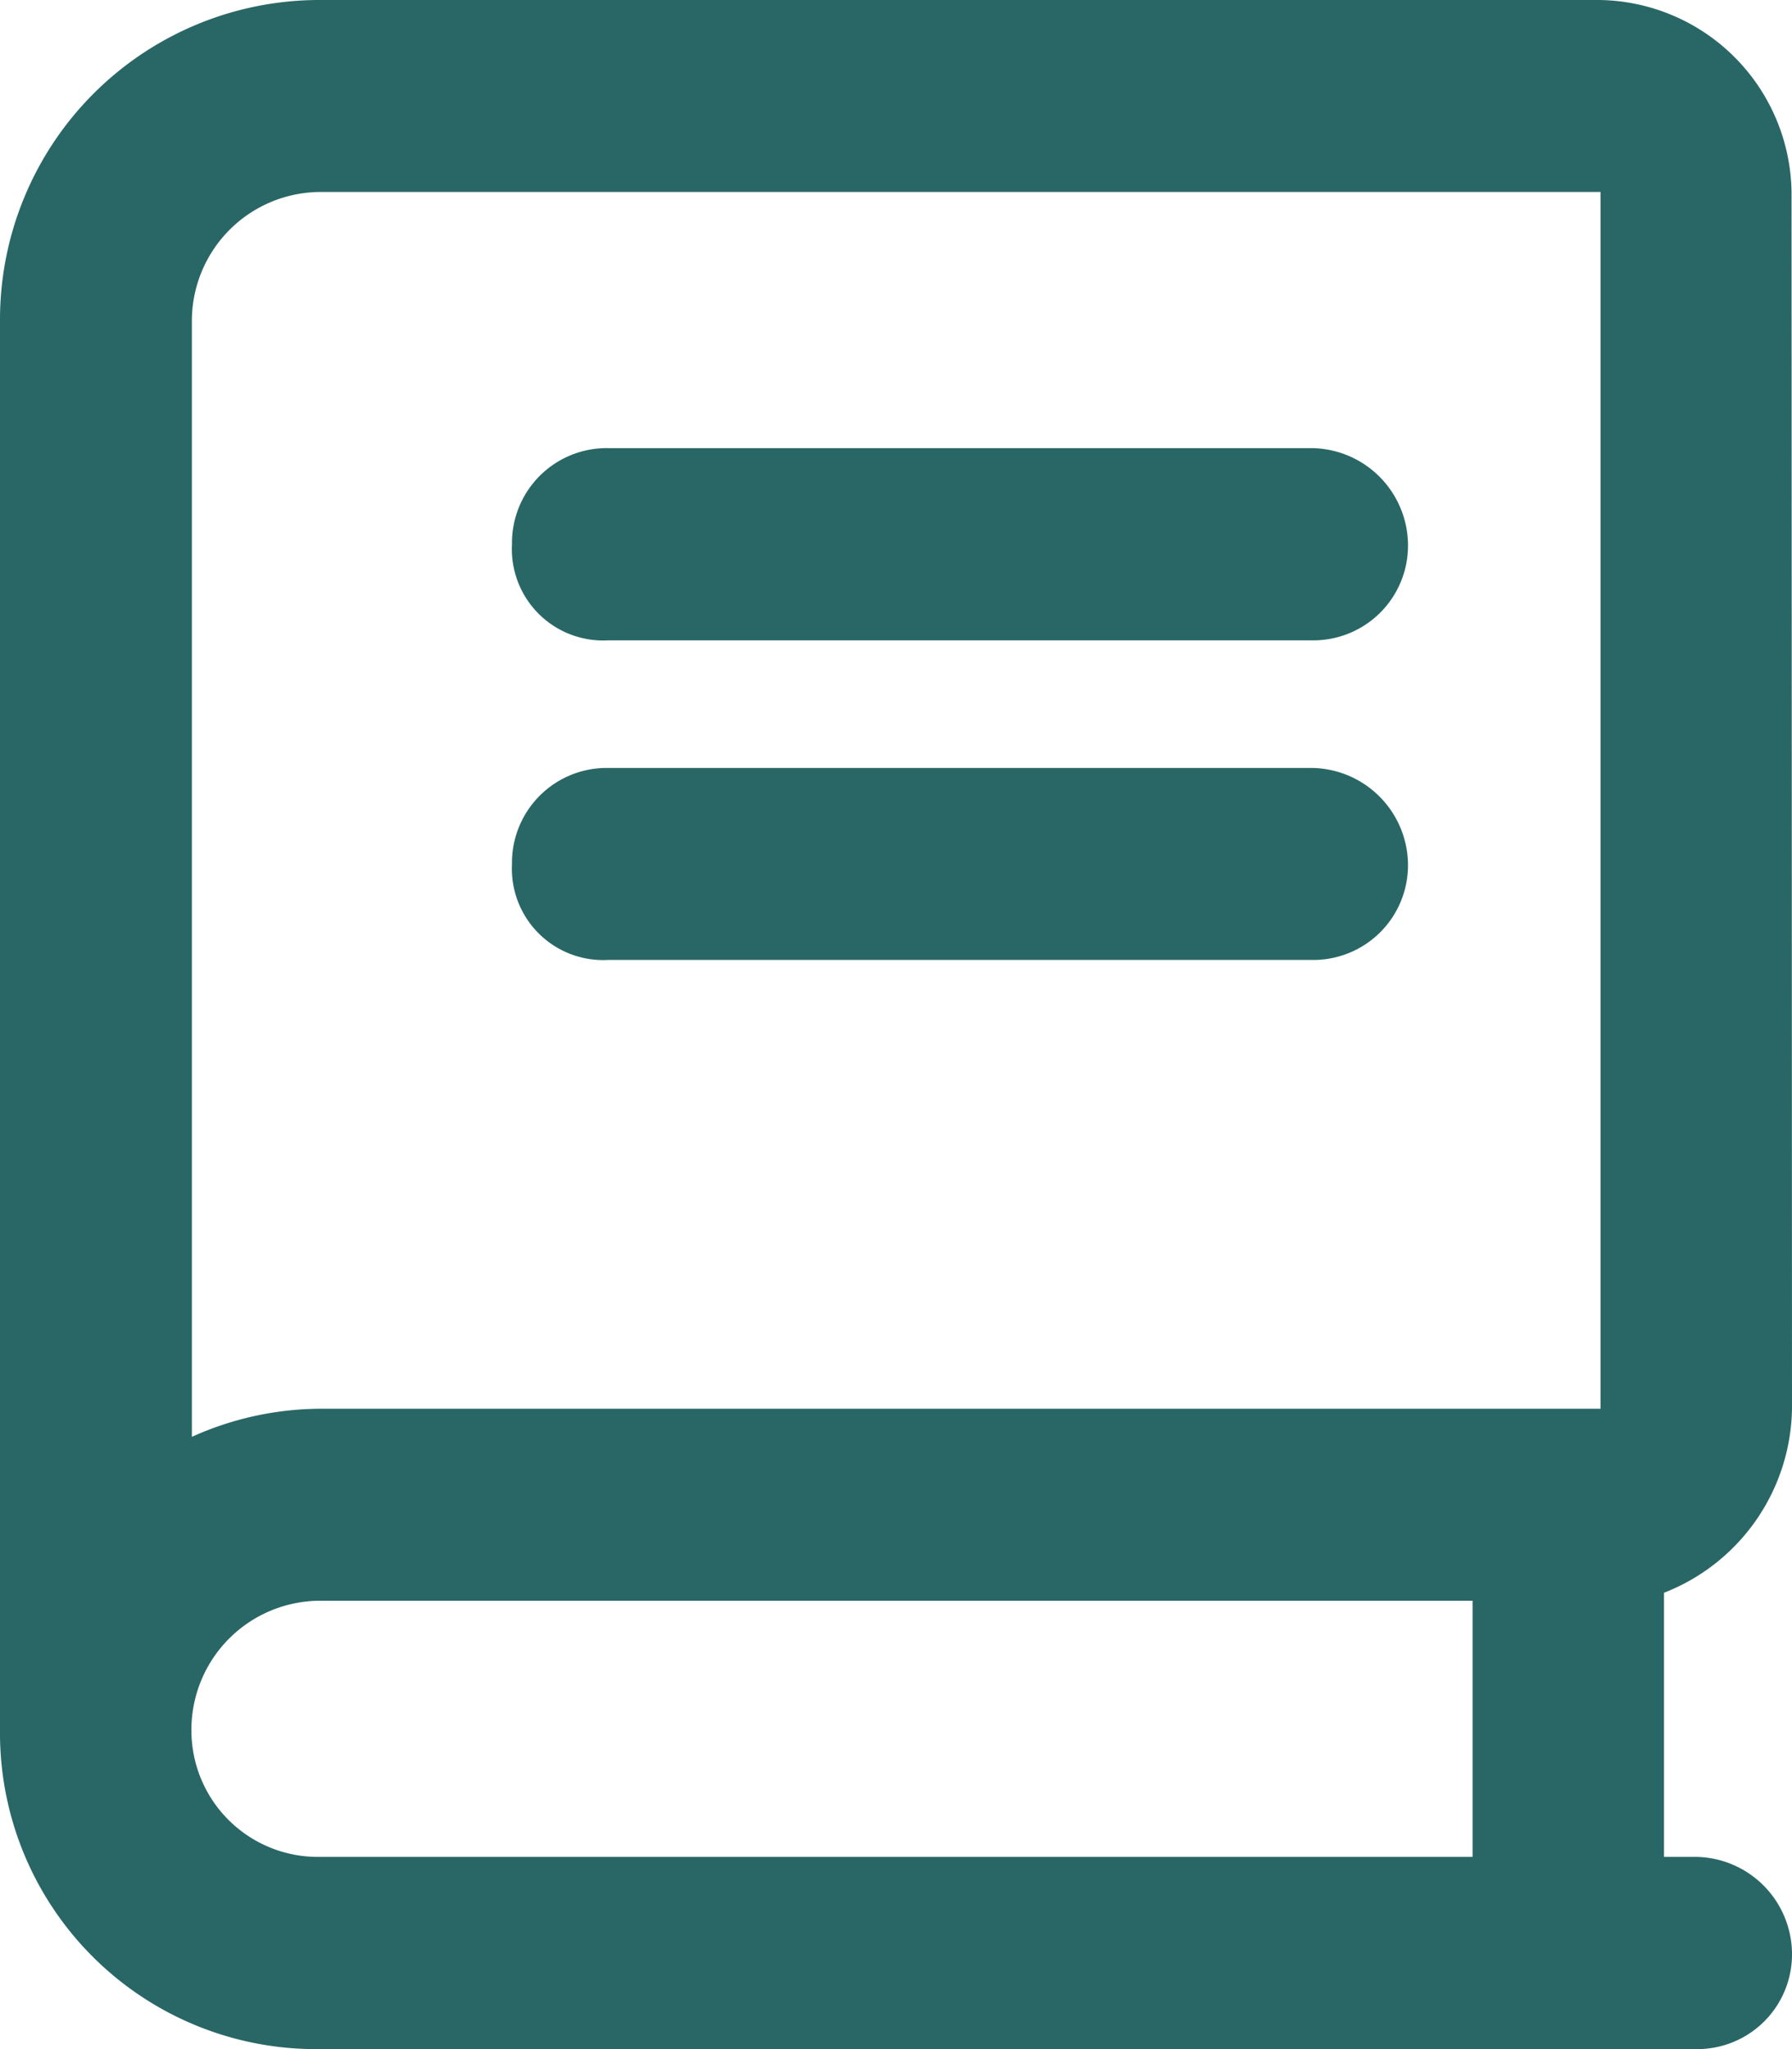<svg xmlns="http://www.w3.org/2000/svg" viewBox="0 0 78.54 89.76"><defs fill="#000000"><style>.cls-1{fill:#296766;}</style></defs><g id="Layer_2" data-name="Layer 2"><g id="Layer_2-2" data-name="Layer 2"><path class="cls-1" d="M78.54,61.71a8.8,8.8,0,0,1-5.61,8.06V81.34h1.4a4.27,4.27,0,0,1,4.21,4.21,4.15,4.15,0,0,1-4.21,4.21H14a13.85,13.85,0,0,1-14-14V14A14,14,0,0,1,14,0h56.1a8.54,8.54,0,0,1,8.42,8.41Zm-14,19.63V70.12H14a5.65,5.65,0,0,0-5.61,5.61A5.54,5.54,0,0,0,14,81.34Zm5.61-19.63V8.41H14A5.65,5.65,0,0,0,8.41,14V62.94A13.78,13.78,0,0,1,14,61.71ZM26.65,28.05a4,4,0,0,1-4.21-4.21,4.15,4.15,0,0,1,4.21-4.21H57.5a4.27,4.27,0,0,1,4.21,4.21,4.15,4.15,0,0,1-4.21,4.21Zm0,14a4,4,0,0,1-4.21-4.2,4.15,4.15,0,0,1,4.21-4.21H57.5a4.27,4.27,0,0,1,4.21,4.21,4.15,4.15,0,0,1-4.21,4.2Z" fill="#000000"></path></g></g></svg>